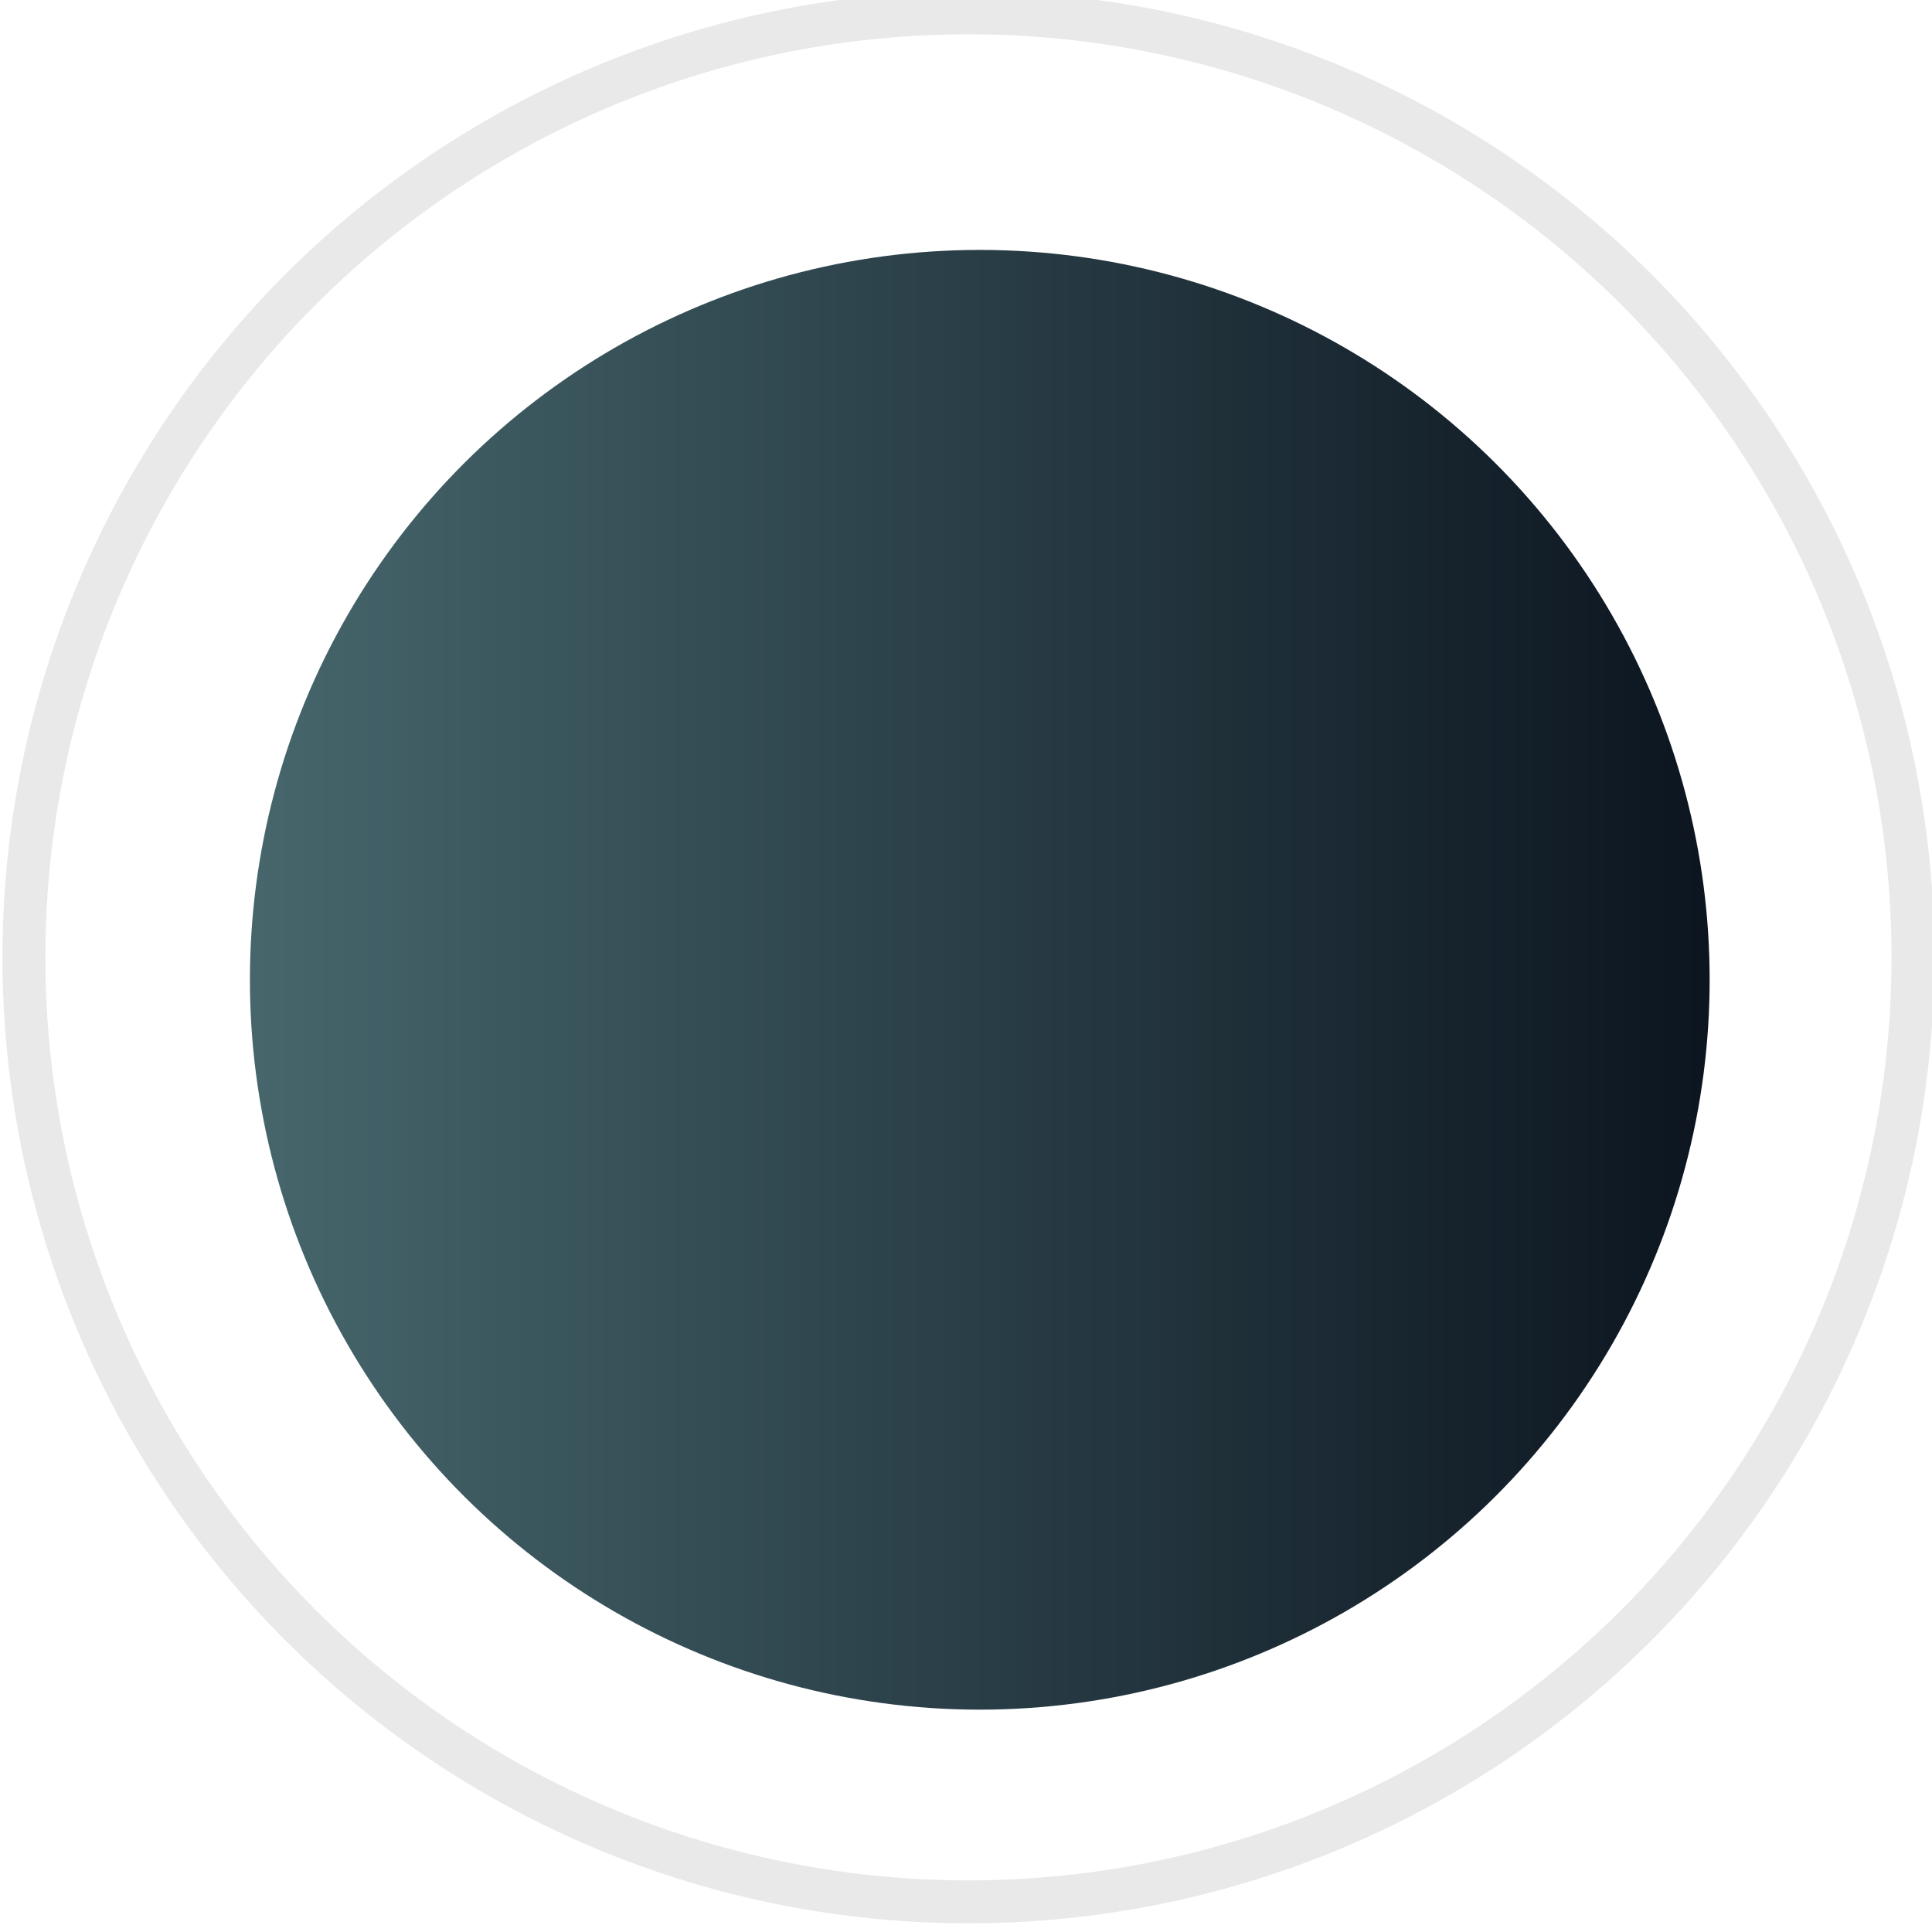 <svg xmlns="http://www.w3.org/2000/svg" xmlns:xlink="http://www.w3.org/1999/xlink" width="45" height="45" viewBox="0 0 45 45">
  <rect x="0" y="0" width="45" height="45" fill="#808080" stroke="none"/>
  <defs>
    <linearGradient id="linear-gradient" x1="0.5" x2="0.5" y2="1" gradientUnits="objectBoundingBox">
      <stop offset="0" stop-color="#46666c"/>
      <stop offset="1" stop-color="#0c1520"/>
    </linearGradient>
    <clipPath id="clip-jins-ippitsu-d-simulator-4-acetate-49">
      <rect width="45" height="45"/>
    </clipPath>
  </defs>
  <g id="jins-ippitsu-d-simulator-4-acetate-49" clip-path="url(#clip-jins-ippitsu-d-simulator-4-acetate-49)">
    <rect width="45" height="45" fill="#fff"/>
    <circle id="楕円形_36" data-name="楕円形 36" cx="17" cy="17" r="17" transform="translate(5.821 39.821) rotate(-90)" fill="url(#linear-gradient)"/>
    <g id="楕円形_39" data-name="楕円形 39" transform="translate(0.057 -0.202)" fill="none" stroke="#000" stroke-width="1" opacity="0.089">
      <circle cx="22.5" cy="22.5" r="22.5" stroke="none"/>
      <circle cx="22.5" cy="22.5" r="22" fill="none"/>
    </g>
  </g>
</svg>
